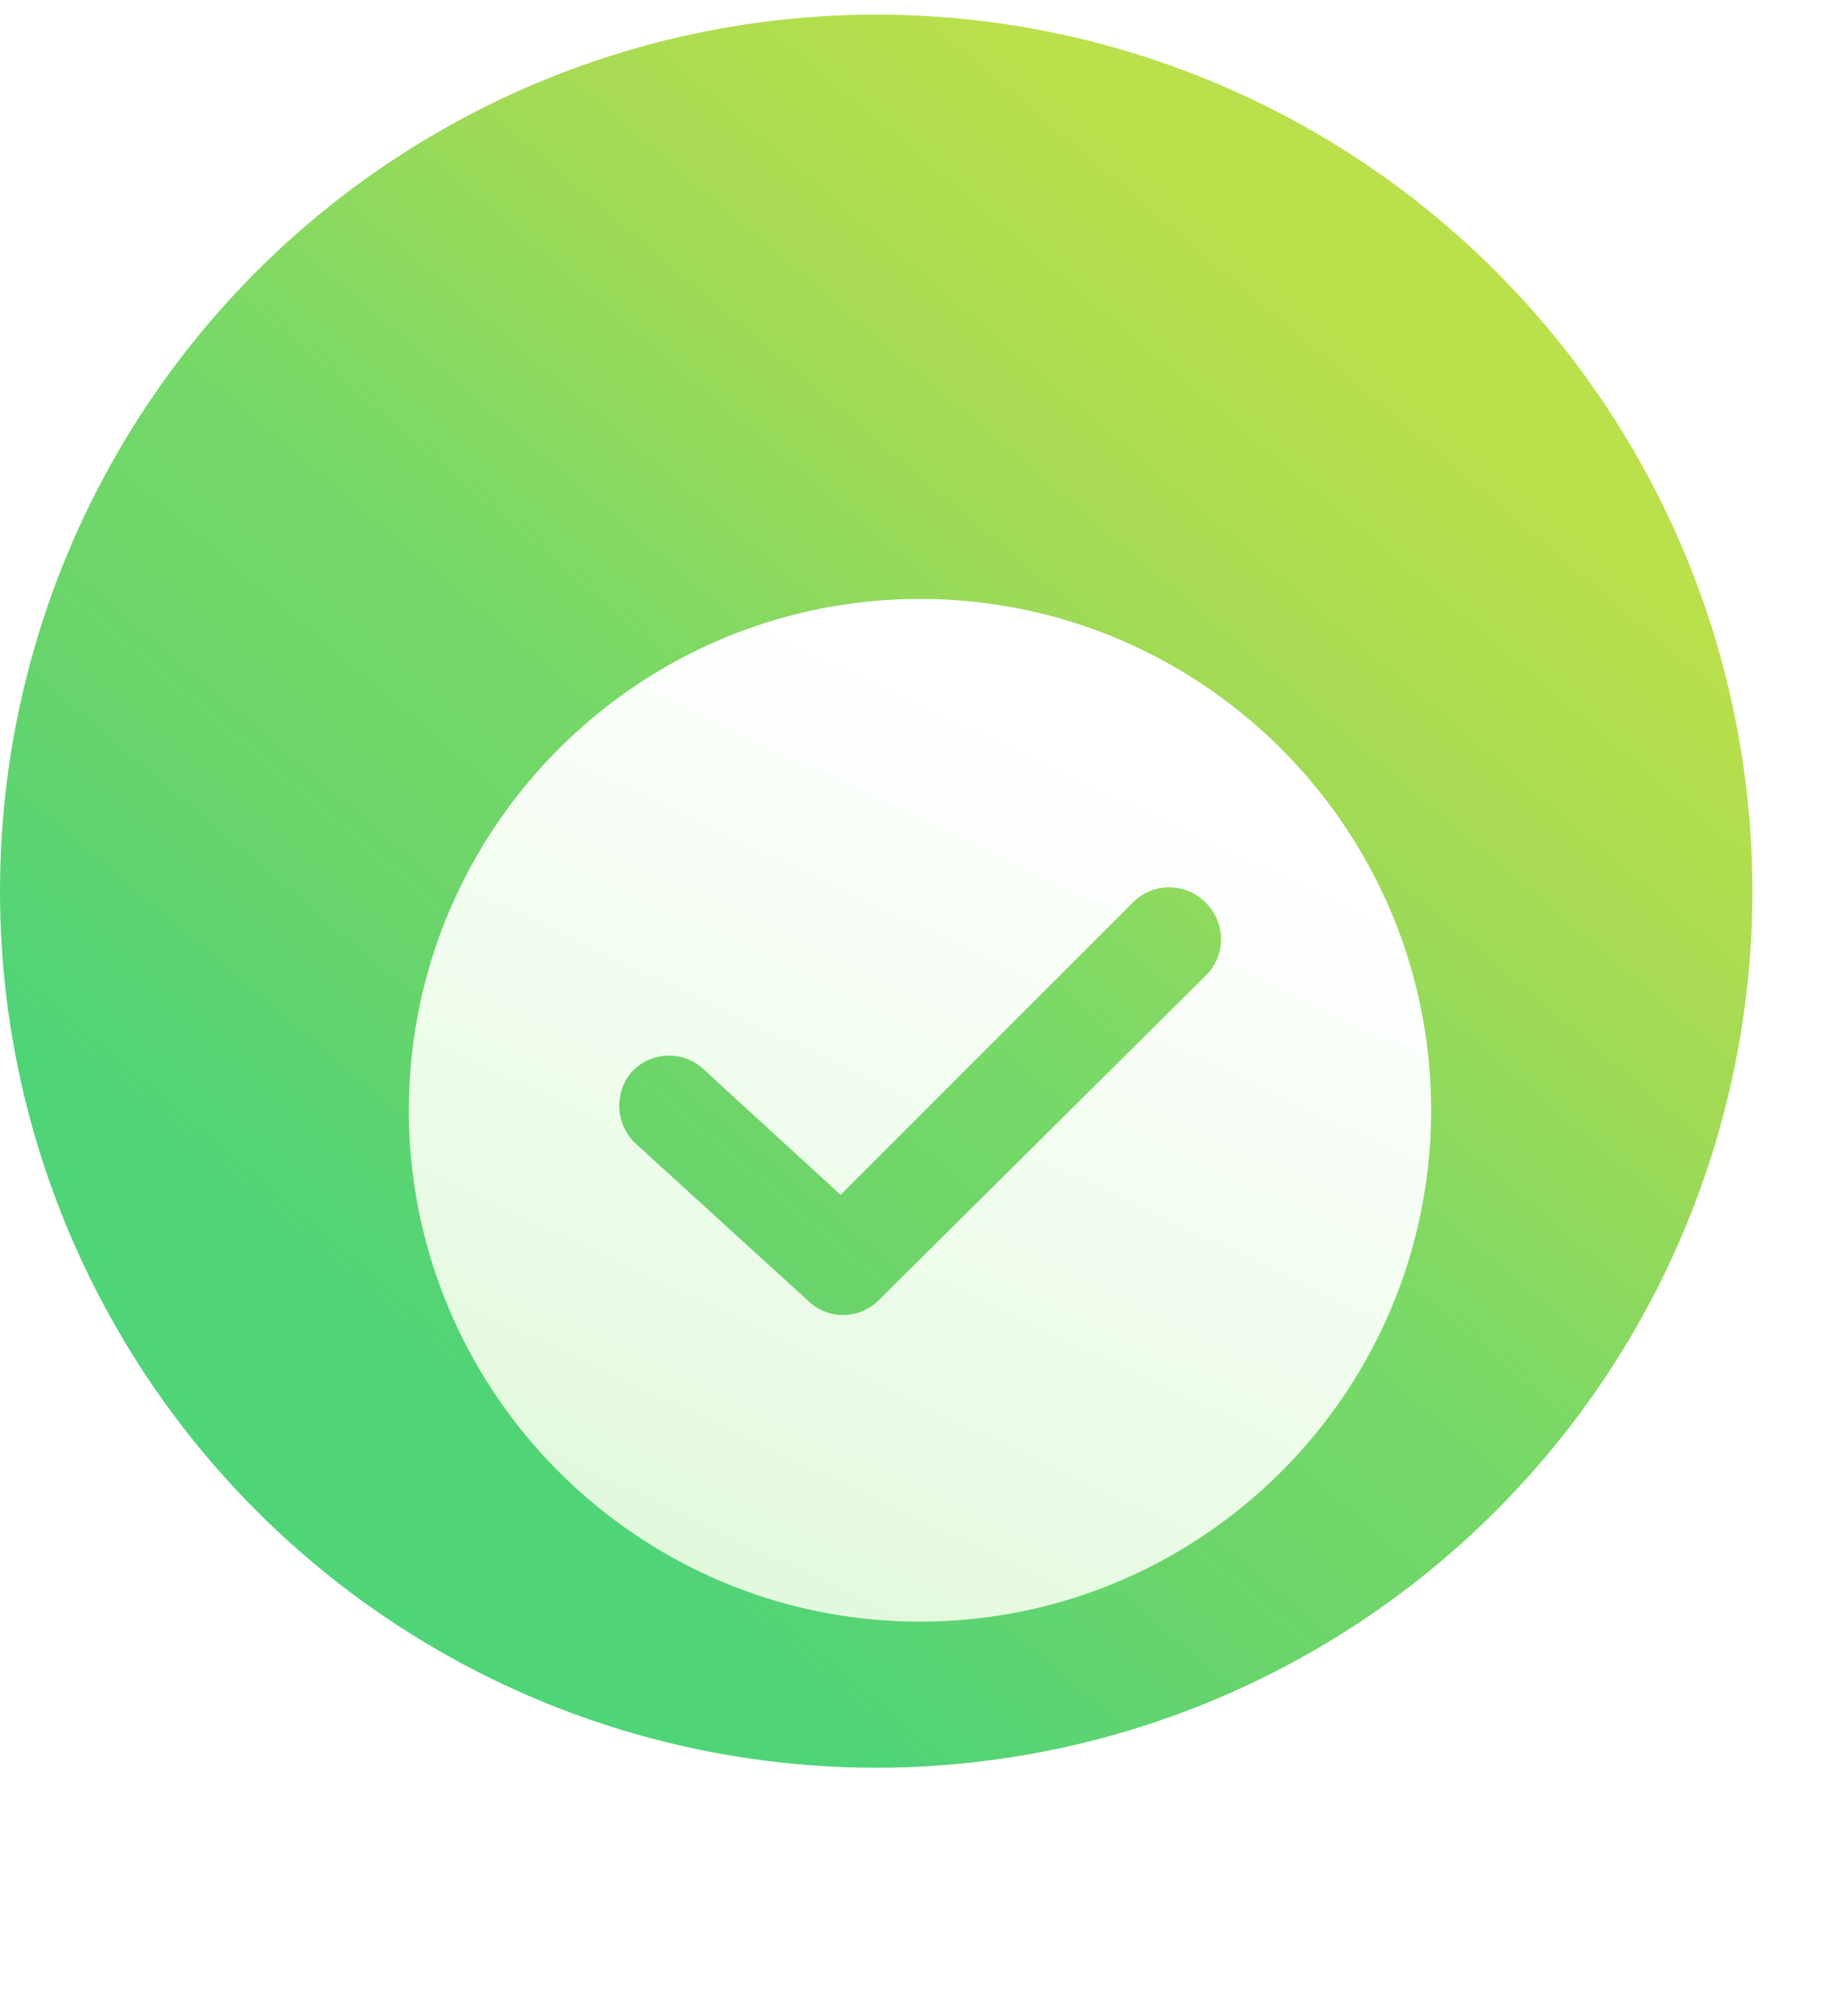 <svg xmlns="http://www.w3.org/2000/svg" xmlns:xlink="http://www.w3.org/1999/xlink" width="63" height="69" viewBox="0 0 63 69">
    <defs>
        <rect id="b" width="576" height="500" x="14" rx="5"/>
        <filter id="a" width="136.3%" height="141.8%" x="-18.1%" y="-15.1%" filterUnits="objectBoundingBox">
            <feOffset dy="29" in="SourceAlpha" result="shadowOffsetOuter1"/>
            <feGaussianBlur in="shadowOffsetOuter1" result="shadowBlurOuter1" stdDeviation="30"/>
            <feColorMatrix in="shadowBlurOuter1" values="0 0 0 0 0 0 0 0 0 0 0 0 0 0 0 0 0 0 0.1 0"/>
        </filter>
        <linearGradient id="c" x1="77.891%" x2="25.417%" y1="17.493%" y2="79.531%">
            <stop offset="0%" stop-color="#BAE04B"/>
            <stop offset="26.349%" stop-color="#A2DA55"/>
            <stop offset="52.886%" stop-color="#78D967"/>
            <stop offset="76.555%" stop-color="#6AD46B"/>
            <stop offset="100%" stop-color="#4FD478"/>
        </linearGradient>
        <filter id="d" width="331.4%" height="331.4%" x="-115.7%" y="-115.7%" filterUnits="objectBoundingBox">
            <feOffset dx="1" dy="7" in="SourceAlpha" result="shadowOffsetOuter1"/>
            <feGaussianBlur in="shadowOffsetOuter1" result="shadowBlurOuter1" stdDeviation="7"/>
            <feColorMatrix in="shadowBlurOuter1" result="shadowMatrixOuter1" values="0 0 0 0 0 0 0 0 0 0 0 0 0 0 0 0 0 0 0.2 0"/>
            <feMerge>
                <feMergeNode in="shadowMatrixOuter1"/>
                <feMergeNode in="SourceGraphic"/>
            </feMerge>
        </filter>
        <linearGradient id="e" x1="66.738%" x2="27.363%" y1="14.323%" y2="97.753%">
            <stop offset="0%" stop-color="#FFF"/>
            <stop offset="100%" stop-color="#E1F9DB"/>
        </linearGradient>
    </defs>
    <g fill="none" fill-rule="evenodd">
        <path fill="#F9FAFA" d="M-685-294H755V726H-685z"/>
        <g transform="translate(-267 -34)">
            <use fill="#000" filter="url(#a)" xlink:href="#b"/>
            <use fill="#FFF" xlink:href="#b"/>
        </g>
        <g transform="translate(0 .5)">
            <circle cx="30" cy="30" r="30" fill="url(#c)"/>
            <path fill="url(#e)" fill-rule="nonzero" d="M17.5 0C7.85 0 0 7.85 0 17.5S7.85 35 17.5 35 35 27.15 35 17.5 27.15 0 17.5 0zm9.78 12.895L16.097 23.99a1.72 1.72 0 0 1-2.412.044l-5.92-5.395a1.779 1.779 0 0 1-.132-2.456 1.735 1.735 0 0 1 2.456-.088l4.693 4.299 10-10a1.748 1.748 0 0 1 2.5 0 1.748 1.748 0 0 1 0 2.5z" filter="url(#d)" transform="translate(13 13)"/>
        </g>
    </g>
</svg>
